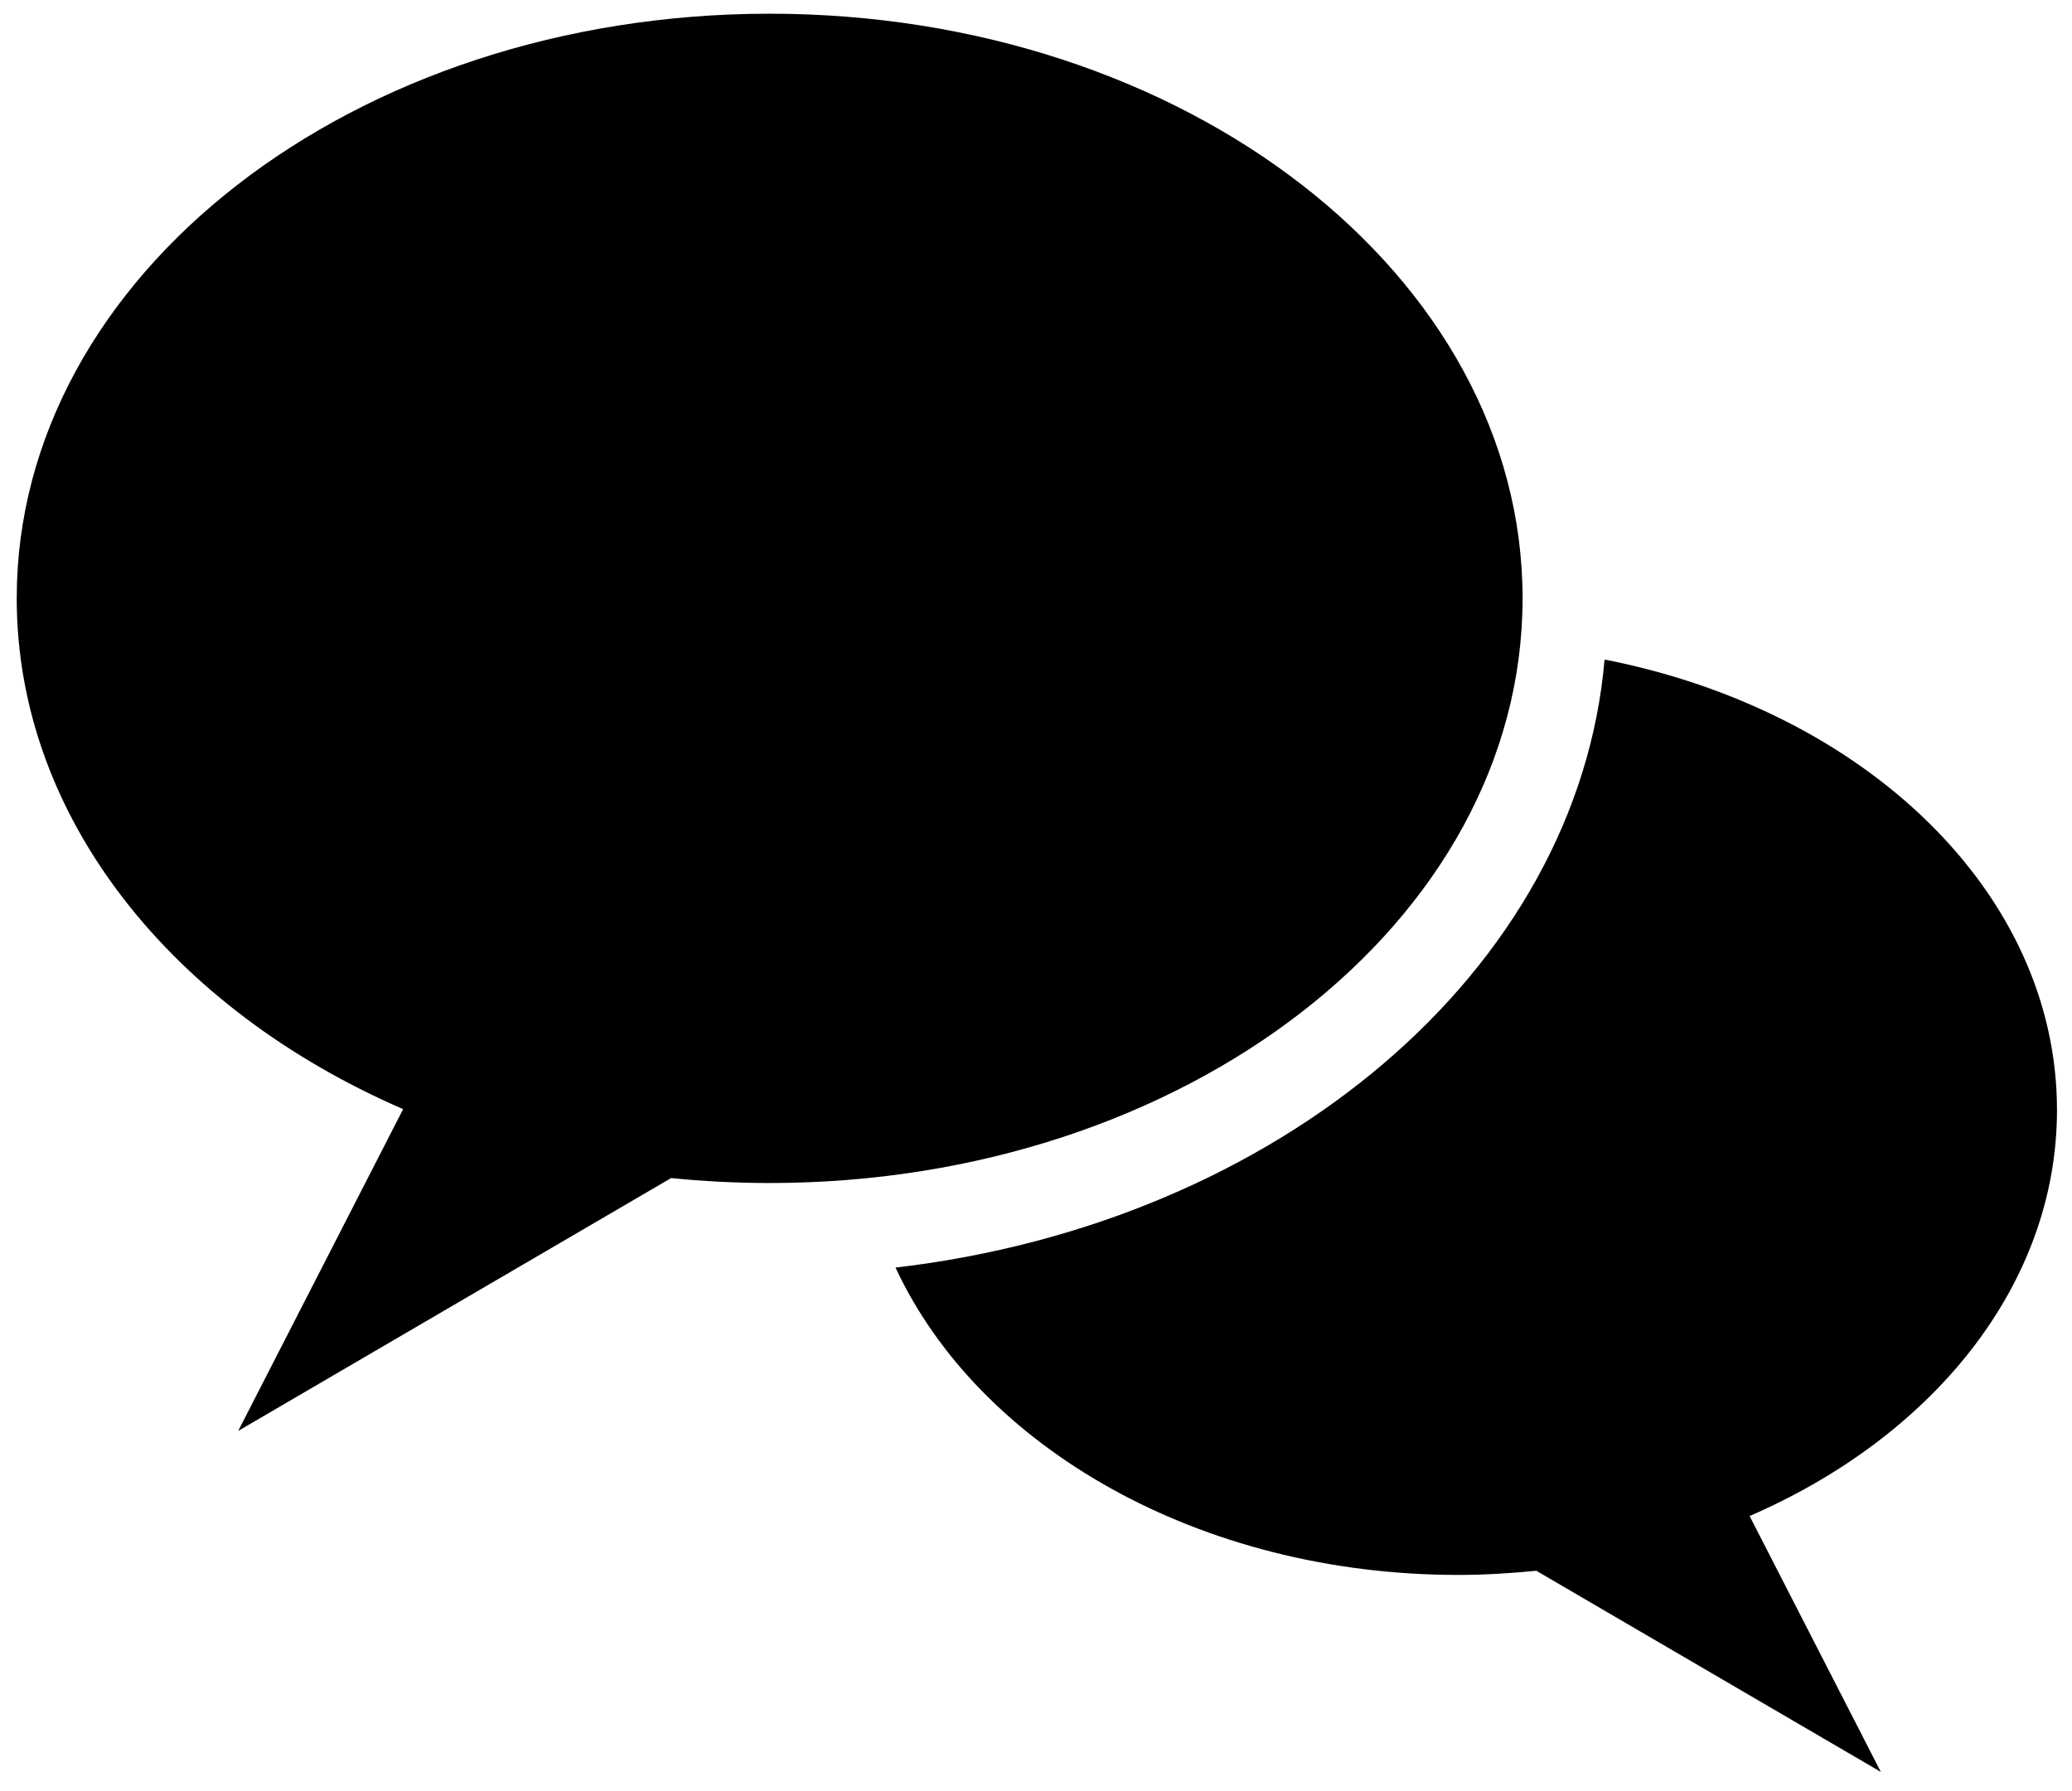 <?xml version="1.0" encoding="utf-8"?>
<!-- Generator: Adobe Illustrator 24.3.0, SVG Export Plug-In . SVG Version: 6.00 Build 0)  -->
<svg version="1.1" xmlns="http://www.w3.org/2000/svg" xmlns:xlink="http://www.w3.org/1999/xlink" x="0px" y="0px"
	 viewBox="0 0 507.91 439.12" style="enable-background:new 0 0 507.91 439.12;" xml:space="preserve">
<g>
	<g>
		<g>
			<path d="M504.23,272.09c0-53.35-47.21-97.95-110.9-110.41c-6.59,76.25-79.83,138.07-173.81,149.05
				c20.41,43.9,74.39,75.34,137.96,75.34c6.48,0,12.86-0.4,19.11-1.02l84.46,49.31l-32.17-62.73
				C473.83,352.15,504.23,314.93,504.23,272.09z"/>
		</g>
		<path d="M188.67,3.36C86.72,3.36,4.1,67.54,4.1,146.67c0,53.84,38.21,100.73,94.72,125.22l-40.43,78.88l106.13-61.99
			c7.9,0.8,15.96,1.22,24.14,1.22c101.95,0,184.57-64.15,184.57-143.33C373.24,67.54,290.62,3.36,188.67,3.36z"/>
	</g>
</g>
</svg>
